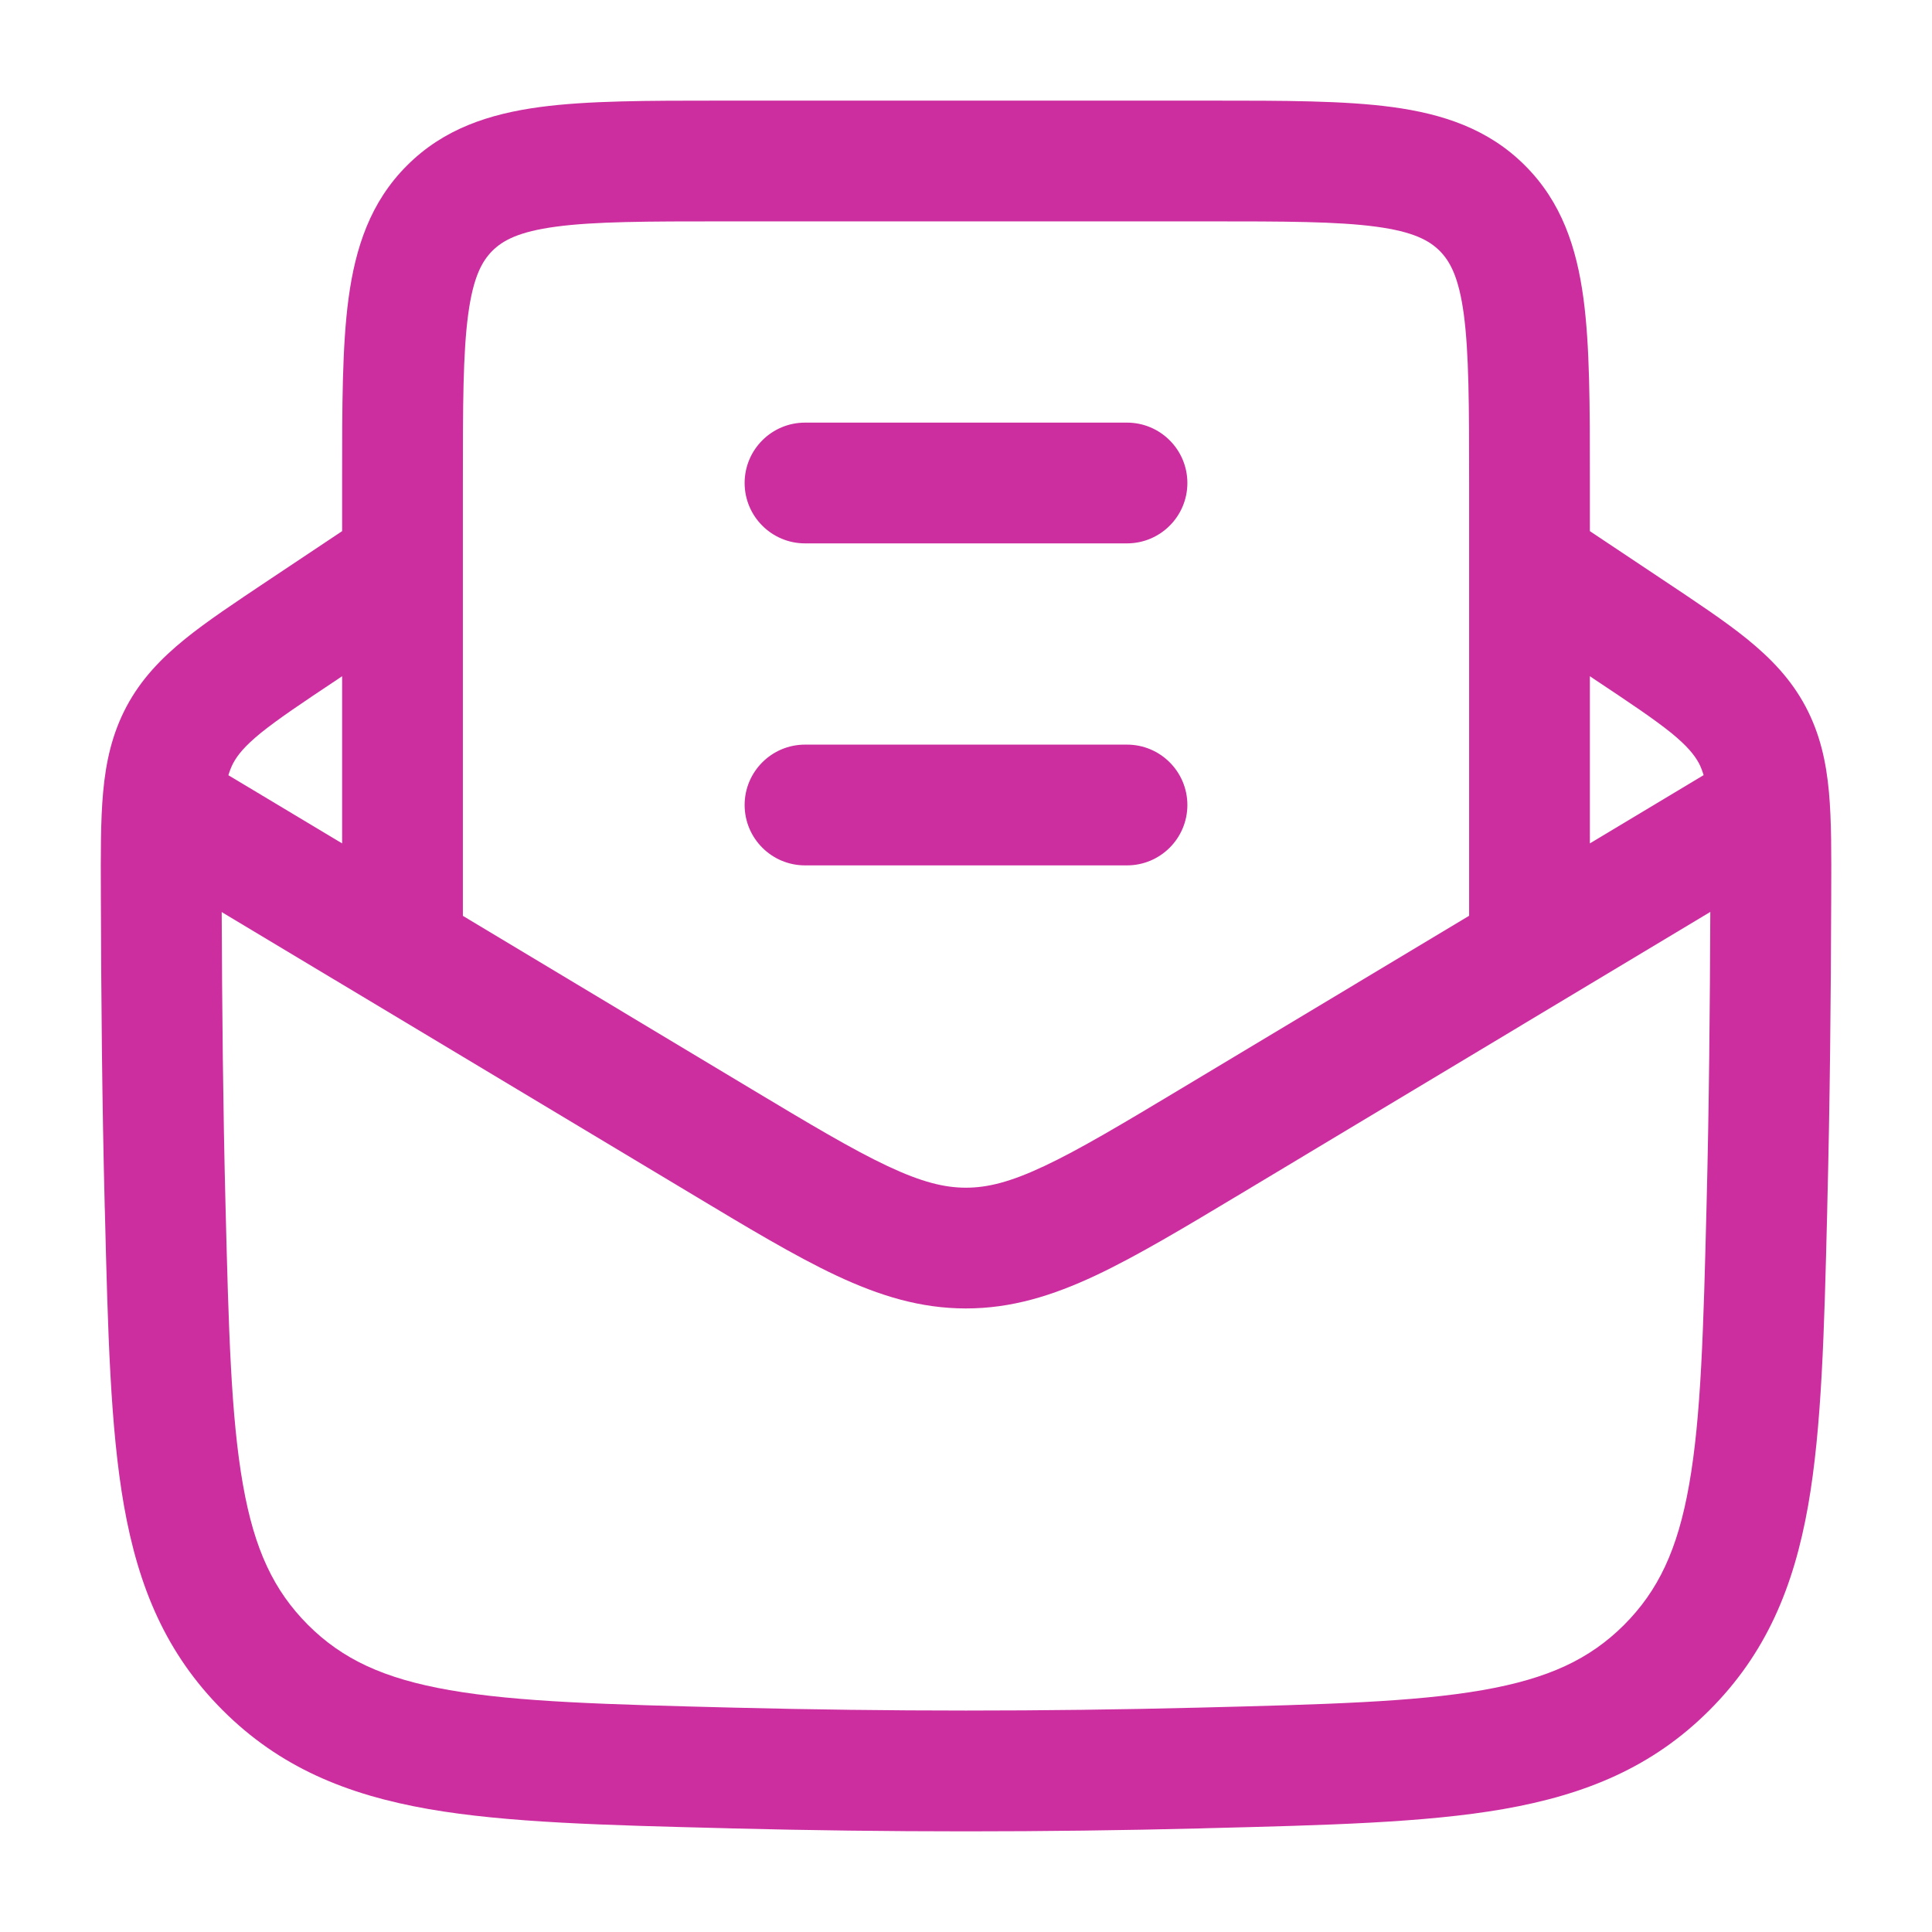 <svg width="24" height="24" viewBox="0 0 24 24" fill="none" xmlns="http://www.w3.org/2000/svg">
<path d="M15.052 1.25C15.95 1.25 16.7 1.25 17.295 1.33C17.922 1.415 18.489 1.6 18.944 2.056C19.4 2.511 19.585 3.077 19.67 3.705C19.75 4.3 19.75 5.05 19.75 5.948V6.598L20.662 7.206C21.076 7.482 21.429 7.716 21.704 7.939C21.998 8.178 22.247 8.435 22.429 8.776C22.61 9.117 22.686 9.466 22.72 9.842C22.752 10.194 22.75 10.615 22.748 11.109V11.143C22.744 12.402 22.732 13.689 22.699 14.992L22.698 15.051C22.661 16.538 22.631 17.739 22.461 18.704C22.282 19.717 21.938 20.542 21.234 21.246C20.529 21.951 19.698 22.294 18.676 22.473C17.7 22.643 16.485 22.673 14.977 22.711L14.918 22.713C12.967 22.762 11.033 22.762 9.082 22.713L9.024 22.711C7.516 22.673 6.301 22.643 5.325 22.473C4.303 22.294 3.472 21.951 2.767 21.246C2.063 20.542 1.719 19.717 1.54 18.704C1.37 17.739 1.34 16.538 1.303 15.051L1.301 14.992C1.268 13.689 1.257 12.402 1.253 11.143V11.109C1.251 10.615 1.249 10.194 1.281 9.842C1.315 9.466 1.391 9.117 1.572 8.776C1.754 8.435 2.003 8.178 2.297 7.939C2.572 7.716 2.925 7.482 3.338 7.206C3.347 7.2 3.356 7.194 3.365 7.188L4.25 6.598V5.948C4.25 5.05 4.25 4.3 4.33 3.705C4.415 3.077 4.6 2.511 5.056 2.056C5.511 1.6 6.077 1.415 6.705 1.33C7.3 1.25 8.05 1.25 8.948 1.25H15.052ZM15.44 14.813C14.715 15.248 14.124 15.603 13.609 15.845C13.072 16.097 12.563 16.254 11.999 16.254C11.435 16.254 10.926 16.097 10.389 15.845C9.874 15.603 9.283 15.248 8.56 14.813L2.754 11.33C2.759 12.522 2.77 13.732 2.801 14.954C2.84 16.514 2.869 17.602 3.018 18.443C3.16 19.25 3.401 19.759 3.827 20.186C4.252 20.61 4.765 20.852 5.583 20.995C6.436 21.144 7.54 21.173 9.12 21.213C11.046 21.261 12.955 21.261 14.881 21.213C16.461 21.173 17.565 21.144 18.418 20.995C19.236 20.852 19.749 20.61 20.174 20.186C20.6 19.759 20.841 19.25 20.983 18.443C21.132 17.602 21.161 16.514 21.2 14.954C21.231 13.731 21.241 12.521 21.246 11.328L15.44 14.813ZM9 2.75C8.036 2.75 7.388 2.751 6.905 2.816C6.444 2.878 6.247 2.986 6.116 3.116C5.986 3.247 5.878 3.444 5.816 3.905C5.751 4.388 5.75 5.036 5.75 6V11.377L9.298 13.507C10.063 13.966 10.59 14.281 11.027 14.486C11.45 14.685 11.733 14.754 11.999 14.754C12.265 14.754 12.549 14.685 12.971 14.486C13.408 14.281 13.935 13.966 14.7 13.507L18.25 11.376V6C18.25 5.036 18.248 4.388 18.184 3.905C18.122 3.444 18.014 3.247 17.884 3.116C17.753 2.986 17.556 2.878 17.095 2.816C16.612 2.751 15.964 2.75 15 2.75H9ZM14 9.25C14.414 9.25 14.75 9.586 14.75 10C14.75 10.414 14.414 10.75 14 10.75H10C9.586 10.75 9.25 10.414 9.25 10C9.25 9.586 9.586 9.25 10 9.25H14ZM4.197 8.436C3.749 8.734 3.456 8.931 3.241 9.104C3.039 9.269 2.951 9.379 2.896 9.482C2.874 9.524 2.855 9.572 2.837 9.63L4.25 10.477V8.4L4.197 8.436ZM19.75 10.477L21.163 9.629C21.145 9.571 21.127 9.524 21.105 9.482C21.049 9.379 20.962 9.269 20.76 9.104C20.545 8.931 20.251 8.734 19.803 8.436L19.75 8.4V10.477ZM14 5.25C14.414 5.25 14.75 5.586 14.75 6C14.75 6.414 14.414 6.75 14 6.75H10C9.586 6.75 9.25 6.414 9.25 6C9.25 5.586 9.586 5.25 10 5.25H14Z" fill="#CC2E9F"/>
</svg>
